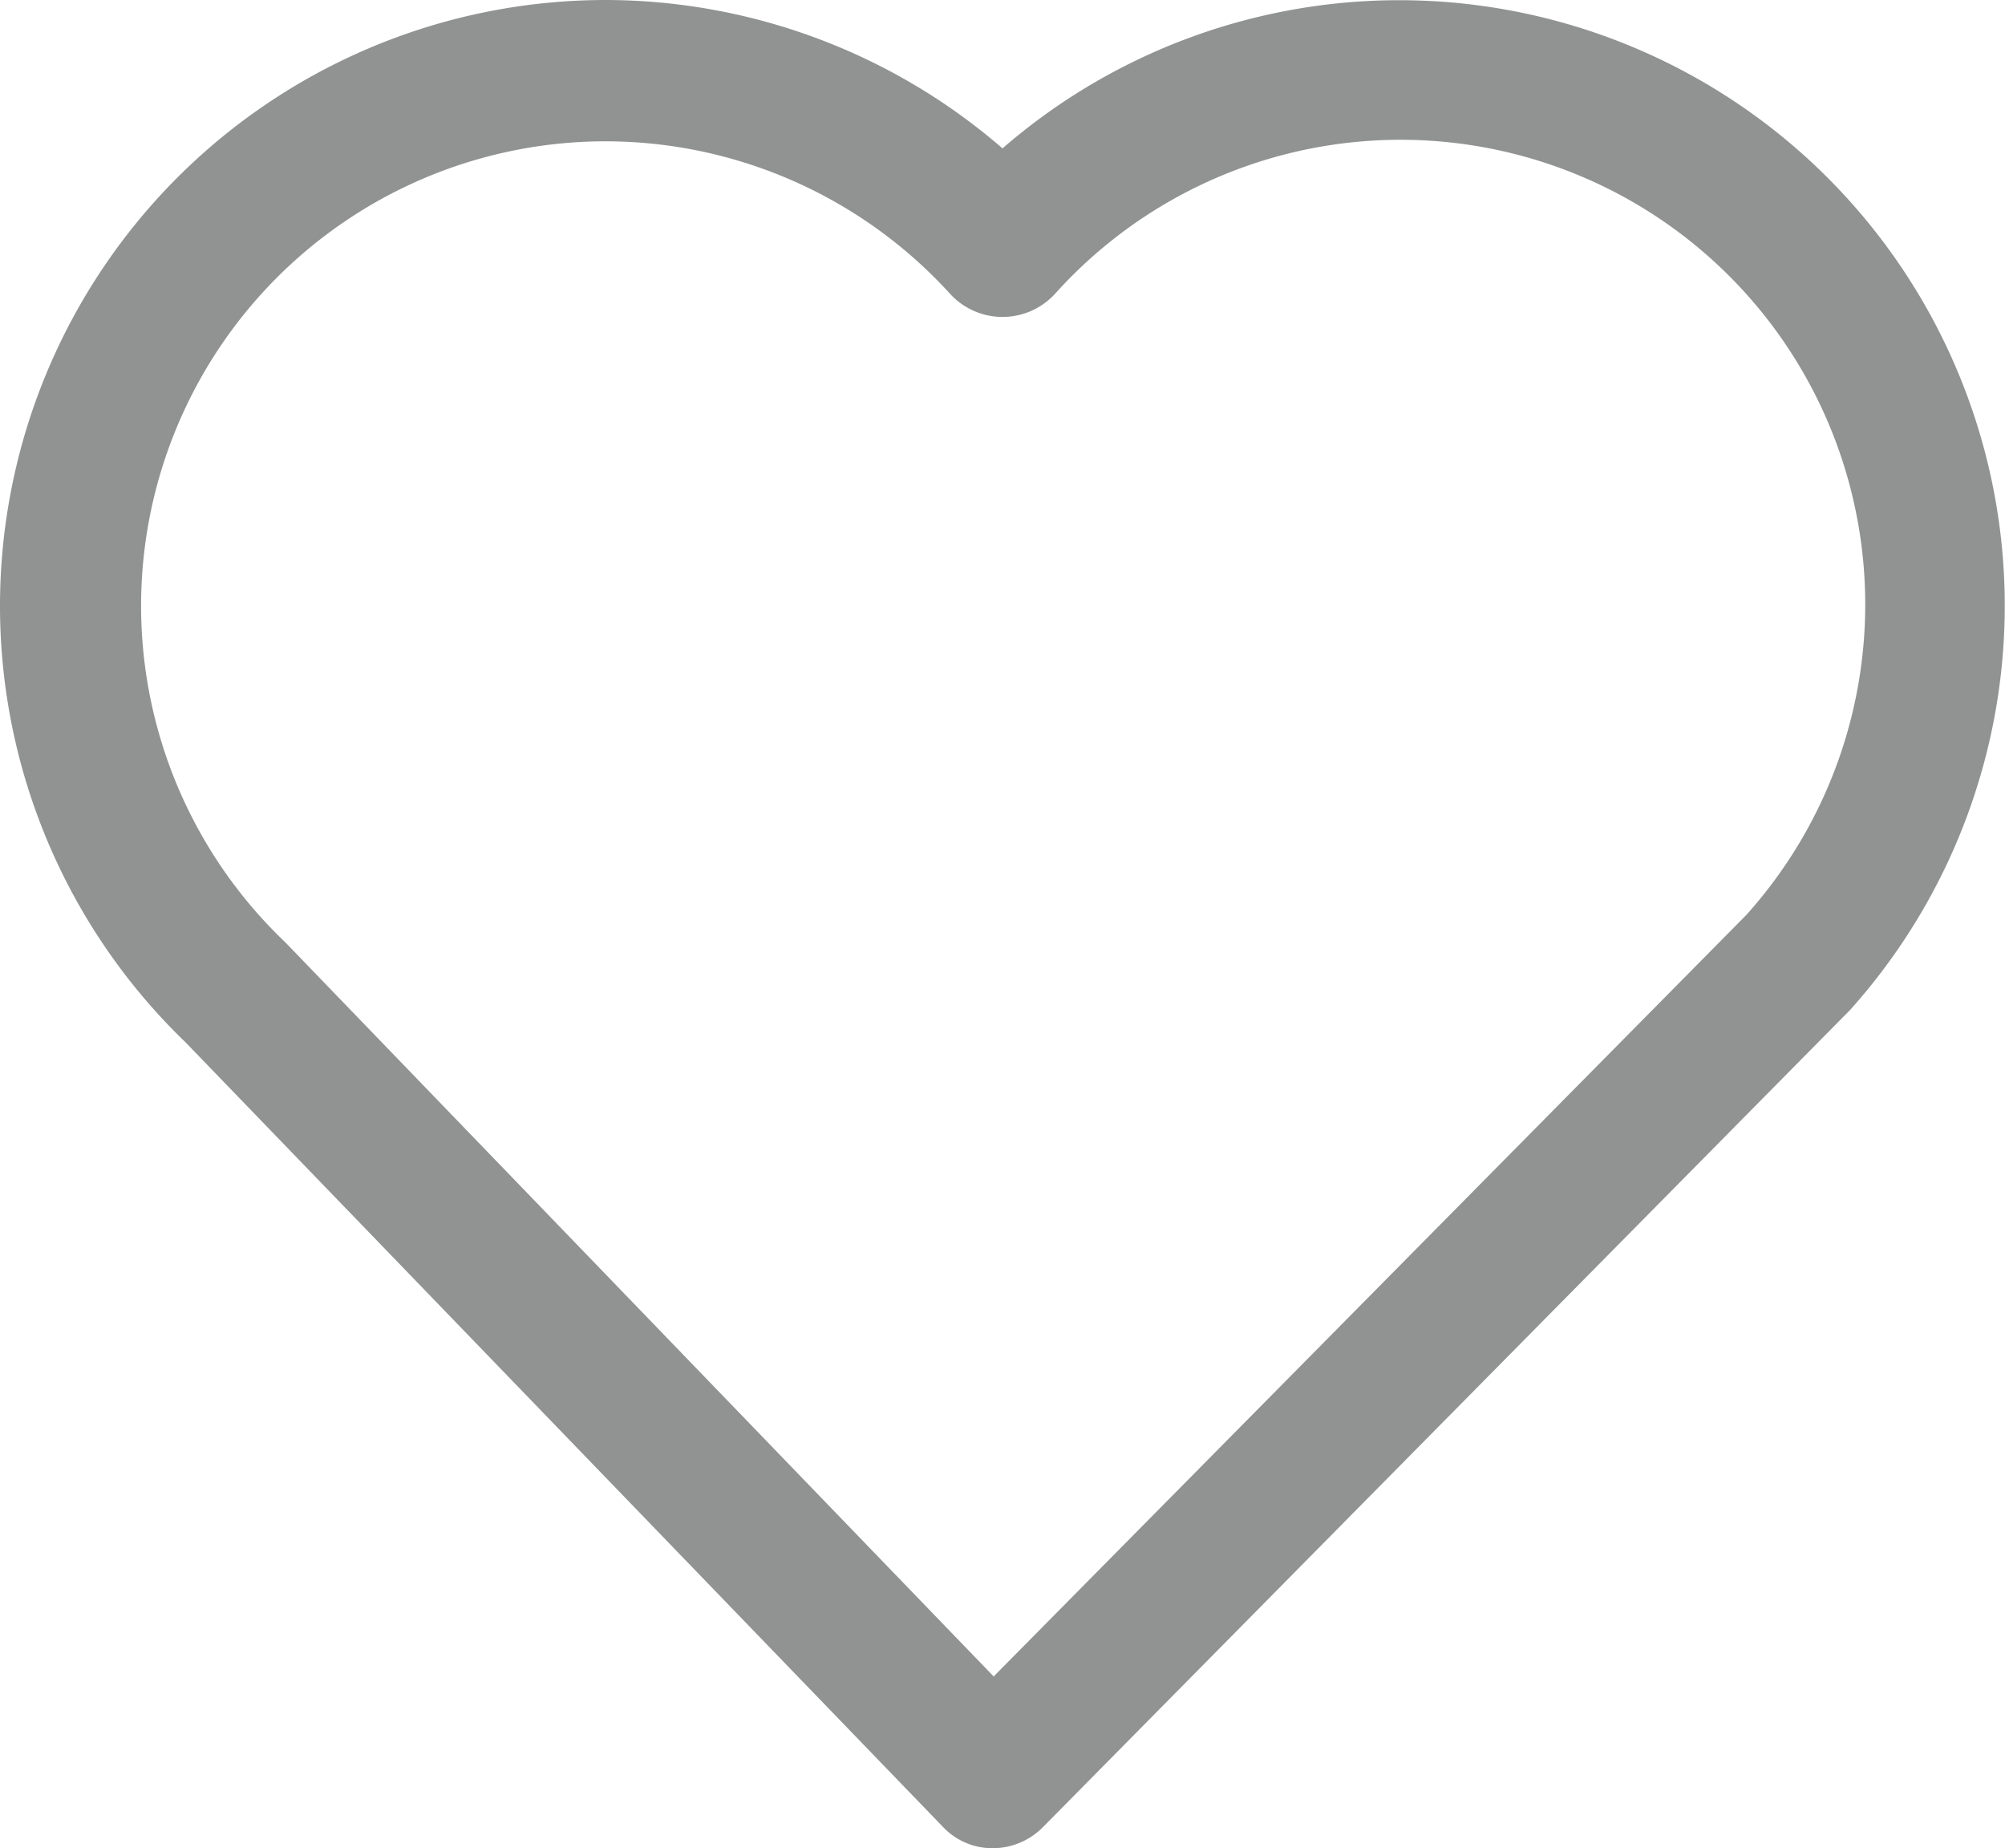 <svg xmlns="http://www.w3.org/2000/svg" width="28.38" height="26.158" viewBox="0 0 28.38 26.158">
  <path id="Icon_Herz_budni" d="M61.057,94.158h0a.962.962,0,0,1-.716-.308L49.63,82.756A8.576,8.576,0,0,1,55.572,68a8.6,8.6,0,0,1,5.618,2.1A8.57,8.57,0,0,1,73.182,82.3l-.033.033L61.764,93.858A1,1,0,0,1,61.057,94.158ZM55.572,70a6.575,6.575,0,0,0-4.544,11.327l.025.025L61.065,91.727,71.718,80.95a6.577,6.577,0,0,0-9.787-8.789,1.007,1.007,0,0,1-1.481,0A6.6,6.6,0,0,0,55.572,70Z" transform="translate(-47 -68)" fill="#919292"/>
</svg>
